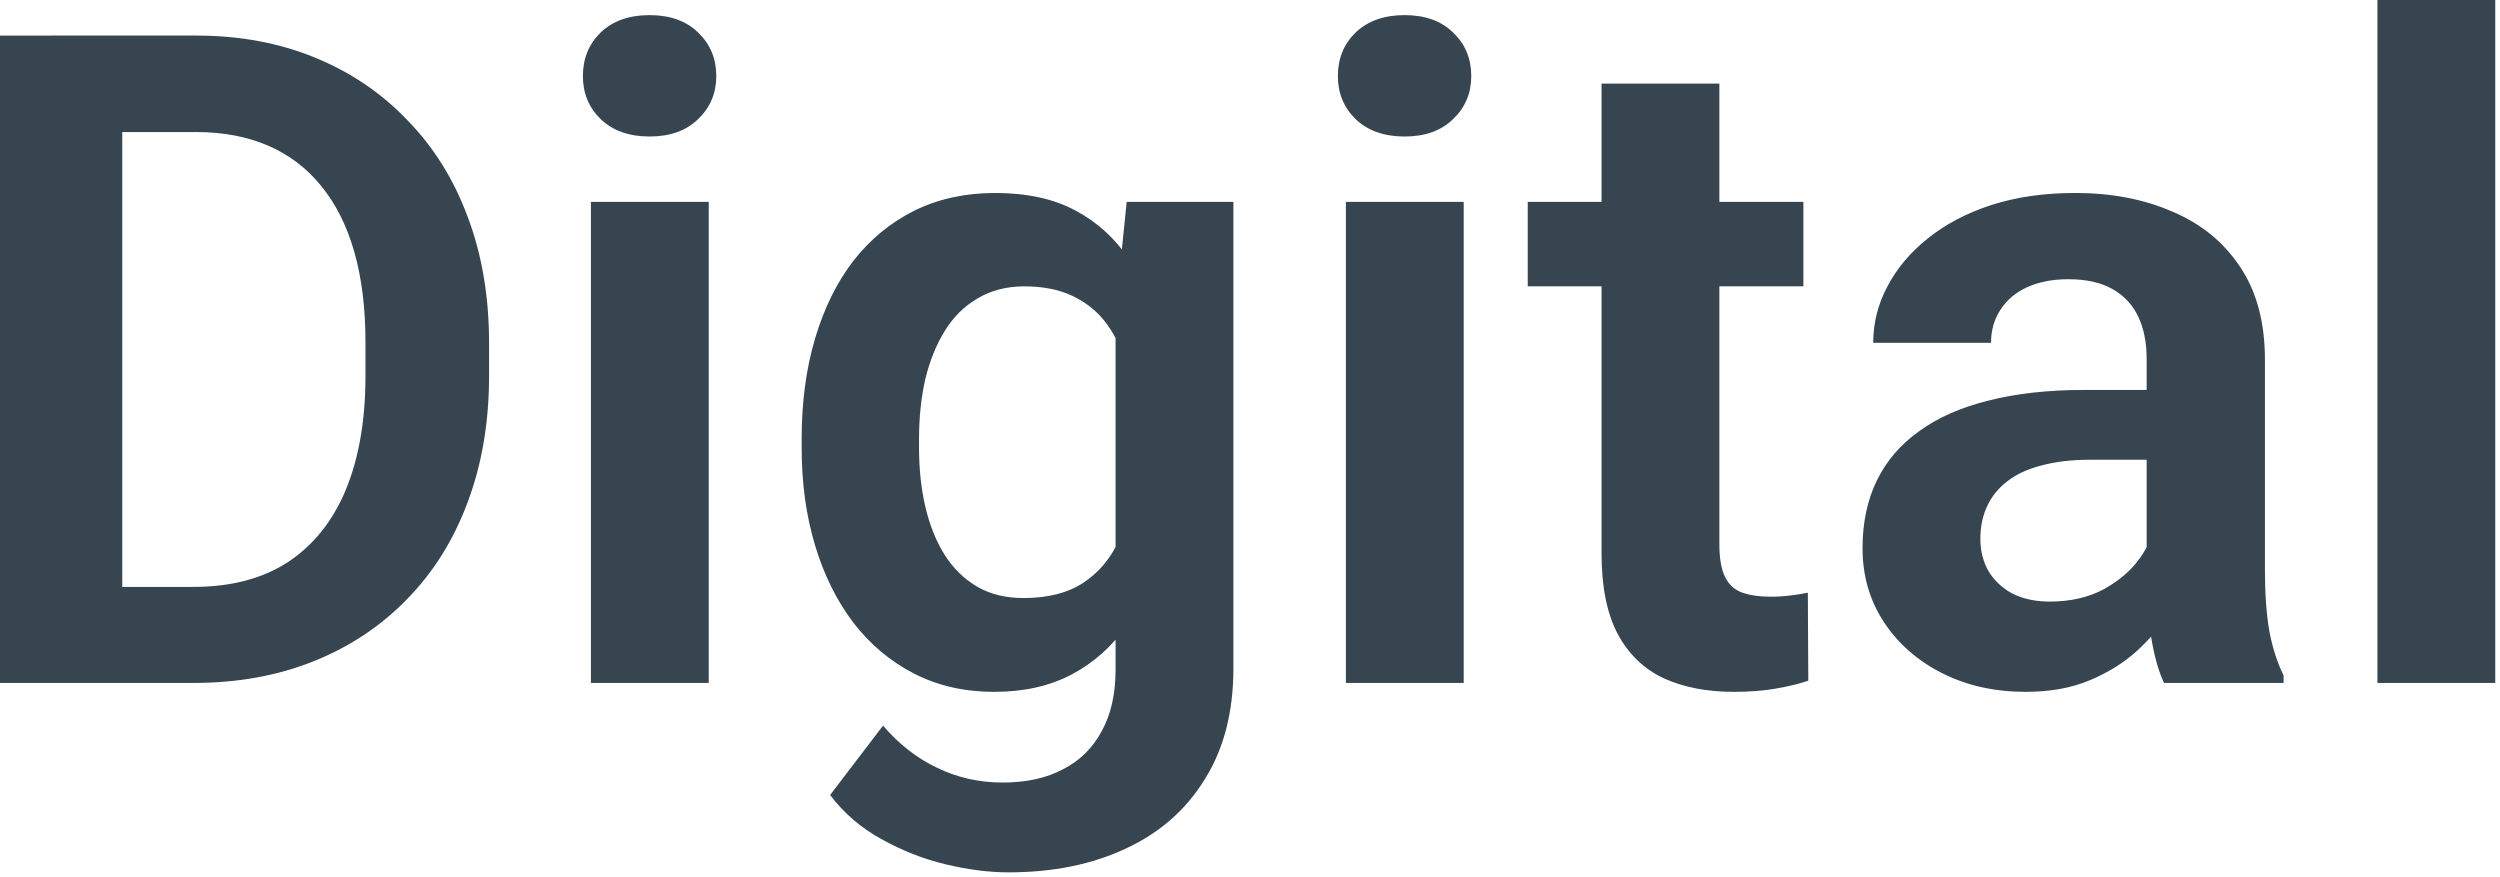 <svg fill="none" height="106" viewBox="0 0 302 106" width="302" xmlns="http://www.w3.org/2000/svg"><path d="m23.364 82.5h-16.865l.107-11.602h16.758c4.548 0 8.361-1.003 11.44-3.008 3.079-2.041 5.407-4.959 6.982-8.755 1.576-3.831 2.363-8.415 2.363-13.75v-4.028c0-4.118-.448-7.752-1.343-10.903-.895-3.151-2.22-5.801-3.975-7.949-1.719-2.148-3.849-3.778-6.392-4.888s-5.461-1.665-8.755-1.665h-17.51v-11.655h17.51c5.228 0 9.99.877 14.287 2.632 4.333 1.755 8.075 4.279 11.226 7.573 3.187 3.258 5.622 7.161 7.305 11.709 1.719 4.548 2.578 9.632 2.578 15.254v3.921c0 5.586-.859 10.671-2.578 15.254-1.683 4.548-4.118 8.451-7.305 11.709-3.151 3.259-6.911 5.765-11.279 7.52-4.368 1.755-9.22 2.632-14.556 2.632zm-8.594-78.203v78.203h-14.771v-78.203zm70.845 20.088v58.115h-14.233v-58.115zm-15.2-15.2c0-2.113.716-3.867 2.148-5.264 1.468-1.397 3.438-2.095 5.908-2.095s4.422.698 5.854 2.095c1.468 1.397 2.202 3.151 2.202 5.264 0 2.077-.734 3.813-2.202 5.21-1.432 1.397-3.384 2.095-5.854 2.095s-4.44-.698-5.908-2.095c-1.432-1.397-2.148-3.133-2.148-5.21zm65.688 15.2h12.891v56.343c0 5.263-1.146 9.721-3.438 13.374-2.255 3.688-5.424 6.481-9.506 8.378-4.082 1.934-8.827 2.901-14.234 2.901-2.327 0-4.852-.322-7.573-.967-2.686-.644-5.282-1.665-7.788-3.061-2.471-1.361-4.53-3.134-6.177-5.318l6.392-8.379c1.933 2.256 4.118 3.957 6.552 5.103 2.435 1.181 5.067 1.772 7.896 1.772 2.865 0 5.299-.537 7.305-1.611 2.041-1.038 3.598-2.578 4.673-4.619 1.11-2.005 1.665-4.476 1.665-7.412v-43.238zm-39.262 29.756v-1.128c0-4.44.537-8.468 1.611-12.085 1.074-3.652 2.614-6.785 4.619-9.399 2.041-2.614 4.494-4.637 7.359-6.069 2.9-1.432 6.158-2.148 9.775-2.148 3.831 0 7.054.698 9.668 2.095 2.65 1.397 4.834 3.384 6.553 5.962 1.754 2.578 3.115 5.64 4.082 9.185 1.002 3.509 1.772 7.376 2.309 11.601v3.062c-.501 4.118-1.307 7.896-2.417 11.333-1.074 3.438-2.506 6.445-4.297 9.023-1.79 2.542-4.01 4.512-6.66 5.908-2.65 1.397-5.765 2.095-9.346 2.095-3.58 0-6.803-.734-9.667-2.202-2.865-1.468-5.318-3.527-7.359-6.177-2.005-2.65-3.545-5.765-4.619-9.346s-1.611-7.484-1.611-11.709zm14.179-1.128v1.128c0 2.506.251 4.852.752 7.036.502 2.184 1.271 4.118 2.31 5.801 1.038 1.647 2.345 2.936 3.921 3.867 1.575.931 3.455 1.397 5.639 1.397 2.937 0 5.336-.609 7.198-1.826 1.897-1.253 3.33-2.954 4.297-5.103 1.002-2.184 1.647-4.637 1.933-7.358v-8.433c-.179-2.148-.573-4.136-1.182-5.962-.572-1.826-1.378-3.402-2.416-4.727-1.039-1.325-2.364-2.363-3.975-3.115-1.611-.752-3.527-1.128-5.747-1.128-2.149 0-4.028.483-5.64 1.45-1.611.931-2.936 2.238-3.974 3.921-1.039 1.683-1.827 3.635-2.364 5.854-.501 2.22-.752 4.619-.752 7.197zm65.796-28.628v58.115h-14.233v-58.115zm-15.2-15.2c0-2.113.716-3.867 2.148-5.264 1.469-1.397 3.438-2.095 5.909-2.095 2.47 0 4.422.698 5.854 2.095 1.468 1.397 2.202 3.151 2.202 5.264 0 2.077-.734 3.813-2.202 5.21-1.432 1.397-3.384 2.095-5.854 2.095-2.471 0-4.44-.698-5.909-2.095-1.432-1.397-2.148-3.133-2.148-5.21zm56.235 15.2v10.205h-33.3v-10.205zm-24.384-14.287h14.233v55.645c0 1.719.233 3.044.698 3.975.466.931 1.164 1.558 2.095 1.88.931.322 2.041.483 3.33.483.931 0 1.79-.054 2.578-.161.788-.107 1.45-.215 1.987-.322l.054 10.634c-1.181.394-2.524.717-4.028.967-1.468.251-3.133.376-4.995.376-3.187 0-5.98-.537-8.379-1.611-2.399-1.11-4.261-2.883-5.586-5.317-1.325-2.471-1.987-5.729-1.987-9.775zm65.849 60.049v-26.802c0-1.969-.34-3.67-1.02-5.103-.681-1.432-1.719-2.542-3.116-3.33-1.396-.788-3.168-1.182-5.317-1.182-1.898 0-3.563.322-4.995.967-1.396.644-2.471 1.558-3.223 2.739-.752 1.146-1.128 2.471-1.128 3.975h-14.233c0-2.399.573-4.673 1.719-6.821 1.146-2.184 2.775-4.118 4.887-5.801 2.149-1.719 4.709-3.062 7.681-4.028 3.008-.967 6.374-1.45 10.098-1.45 4.404 0 8.325.752 11.762 2.256 3.474 1.468 6.195 3.688 8.165 6.66 2.005 2.972 3.007 6.714 3.007 11.226v25.352c0 2.9.179 5.389.537 7.466.394 2.041.967 3.813 1.719 5.317v.913h-14.448c-.68-1.468-1.2-3.33-1.558-5.586-.358-2.292-.537-4.548-.537-6.768zm1.988-23.042.107 8.433h-8.97c-2.22 0-4.171.233-5.854.698-1.683.43-3.062 1.074-4.136 1.933-1.074.824-1.88 1.826-2.417 3.008-.537 1.146-.806 2.453-.806 3.921 0 1.432.323 2.721.967 3.867.68 1.146 1.647 2.059 2.901 2.739 1.289.644 2.792.967 4.511.967 2.507 0 4.691-.501 6.553-1.504 1.862-1.038 3.312-2.292 4.351-3.76 1.038-1.468 1.593-2.865 1.665-4.189l4.082 6.123c-.502 1.468-1.254 3.026-2.256 4.673-1.003 1.647-2.292 3.187-3.867 4.619-1.576 1.432-3.474 2.614-5.694 3.545s-4.798 1.396-7.734 1.396c-3.76 0-7.126-.752-10.098-2.256-2.972-1.504-5.317-3.562-7.036-6.176s-2.578-5.586-2.578-8.916c0-3.079.573-5.801 1.719-8.164s2.846-4.351 5.102-5.962c2.256-1.647 5.049-2.882 8.379-3.706 3.366-.859 7.215-1.289 11.548-1.289zm40.122-47.105v82.5h-14.234v-82.5z" fill="#36454f"/></svg>